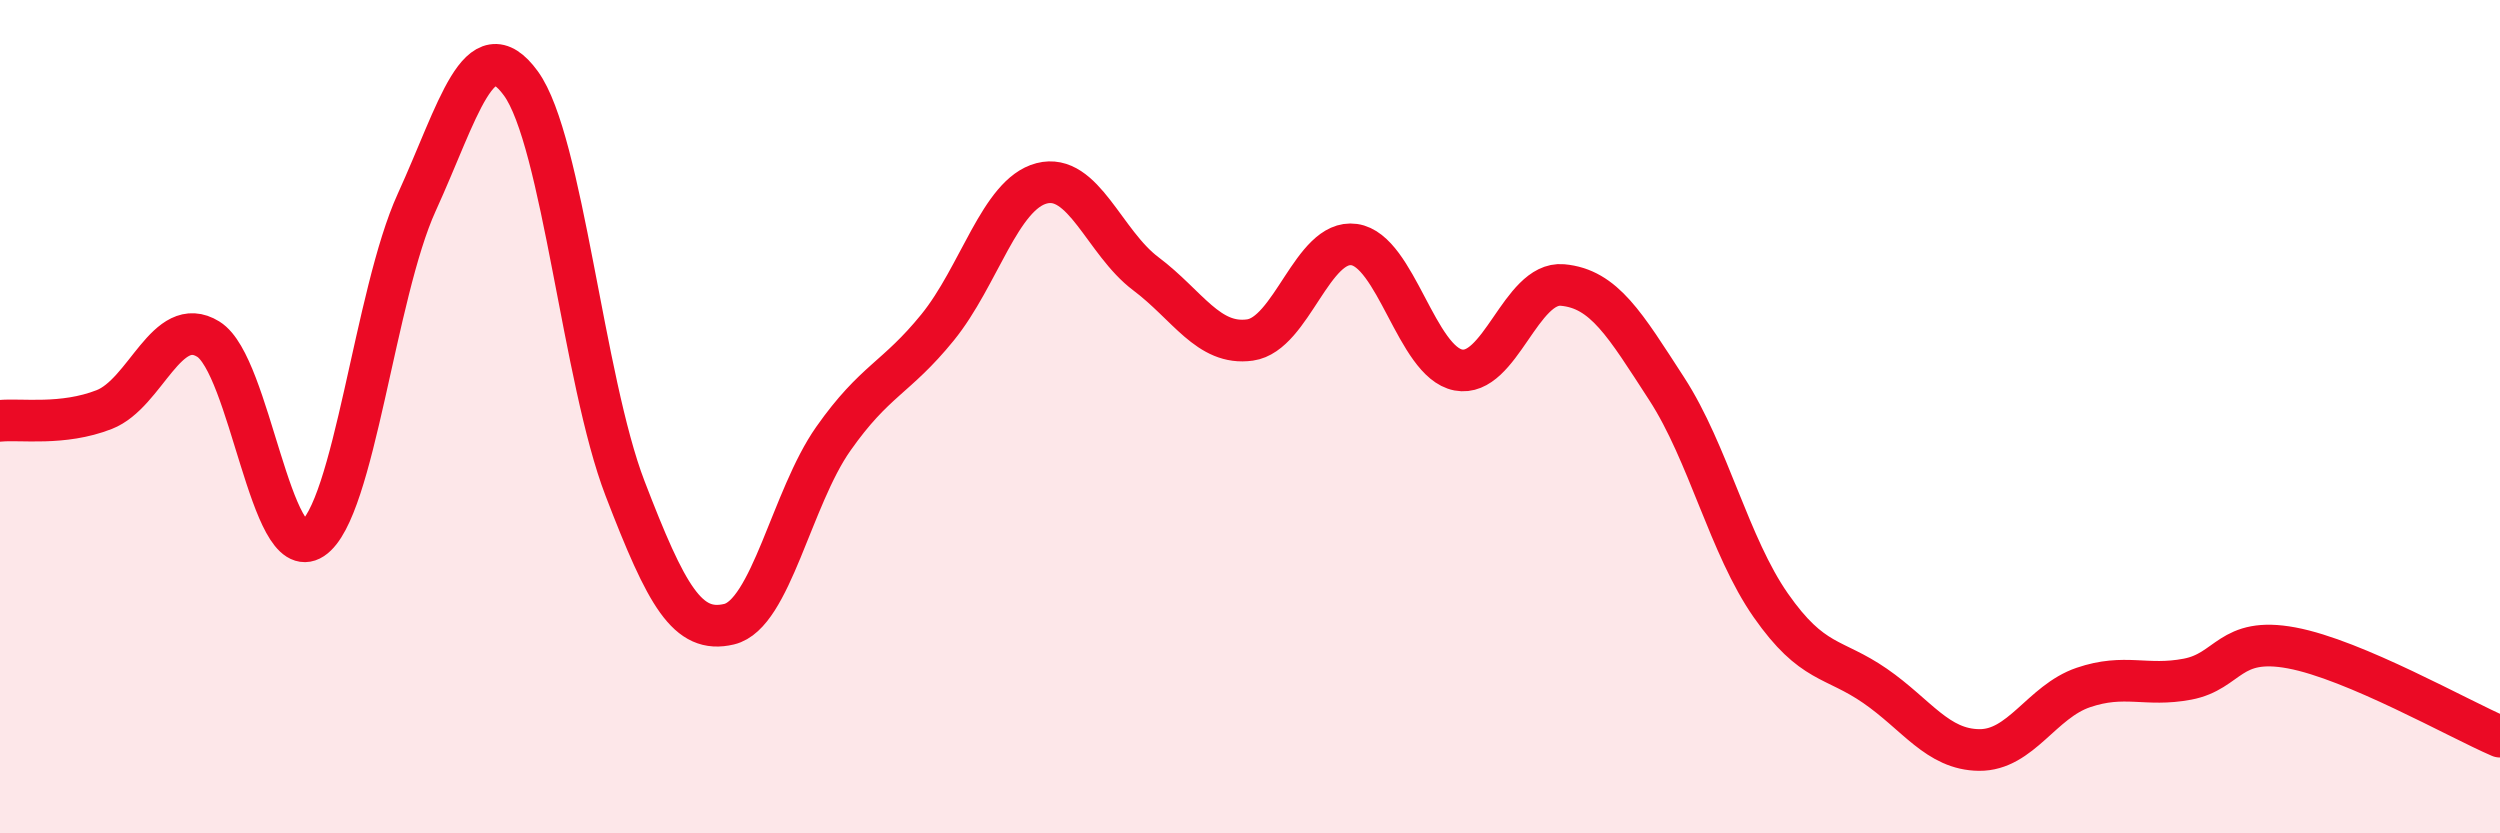 
    <svg width="60" height="20" viewBox="0 0 60 20" xmlns="http://www.w3.org/2000/svg">
      <path
        d="M 0,10.1 C 0.5,10.05 1.5,10.22 2.5,9.83 C 3.5,9.44 4,7.52 5,8.14 C 6,8.76 6.5,13.59 7.5,12.93 C 8.5,12.27 9,7.05 10,4.86 C 11,2.67 11.5,0.63 12.5,2 C 13.5,3.37 14,9.12 15,11.72 C 16,14.32 16.5,15.22 17.5,14.98 C 18.5,14.74 19,11.95 20,10.53 C 21,9.11 21.5,9.09 22.5,7.86 C 23.5,6.63 24,4.66 25,4.4 C 26,4.14 26.5,5.82 27.5,6.57 C 28.5,7.32 29,8.3 30,8.16 C 31,8.02 31.5,5.73 32.5,5.87 C 33.5,6.01 34,8.69 35,8.88 C 36,9.07 36.5,6.75 37.5,6.84 C 38.5,6.93 39,7.79 40,9.33 C 41,10.87 41.5,13.1 42.5,14.53 C 43.5,15.96 44,15.77 45,16.46 C 46,17.15 46.5,17.99 47.5,18 C 48.5,18.01 49,16.84 50,16.5 C 51,16.16 51.5,16.49 52.5,16.3 C 53.5,16.11 53.5,15.27 55,15.55 C 56.5,15.83 59,17.25 60,17.68L60 20L0 20Z"
        fill="#EB0A25"
        opacity="0.1"
        stroke-linecap="round"
        stroke-linejoin="round"
      />
      <path
        d="M 0,10.1 C 0.5,10.05 1.5,10.22 2.5,9.83 C 3.5,9.44 4,7.52 5,8.14 C 6,8.76 6.5,13.59 7.5,12.93 C 8.5,12.27 9,7.05 10,4.86 C 11,2.67 11.5,0.63 12.5,2 C 13.5,3.37 14,9.12 15,11.72 C 16,14.32 16.5,15.22 17.5,14.98 C 18.5,14.74 19,11.95 20,10.53 C 21,9.11 21.5,9.09 22.5,7.86 C 23.5,6.63 24,4.66 25,4.4 C 26,4.14 26.5,5.82 27.5,6.57 C 28.5,7.32 29,8.3 30,8.16 C 31,8.02 31.5,5.73 32.5,5.87 C 33.5,6.01 34,8.69 35,8.88 C 36,9.07 36.5,6.75 37.5,6.84 C 38.5,6.93 39,7.79 40,9.33 C 41,10.87 41.5,13.1 42.5,14.53 C 43.5,15.96 44,15.77 45,16.46 C 46,17.15 46.5,17.99 47.5,18 C 48.5,18.01 49,16.84 50,16.5 C 51,16.16 51.5,16.49 52.5,16.3 C 53.5,16.11 53.5,15.27 55,15.55 C 56.5,15.83 59,17.25 60,17.68"
        stroke="#EB0A25"
        stroke-width="1"
        fill="none"
        stroke-linecap="round"
        stroke-linejoin="round"
      />
    </svg>
  